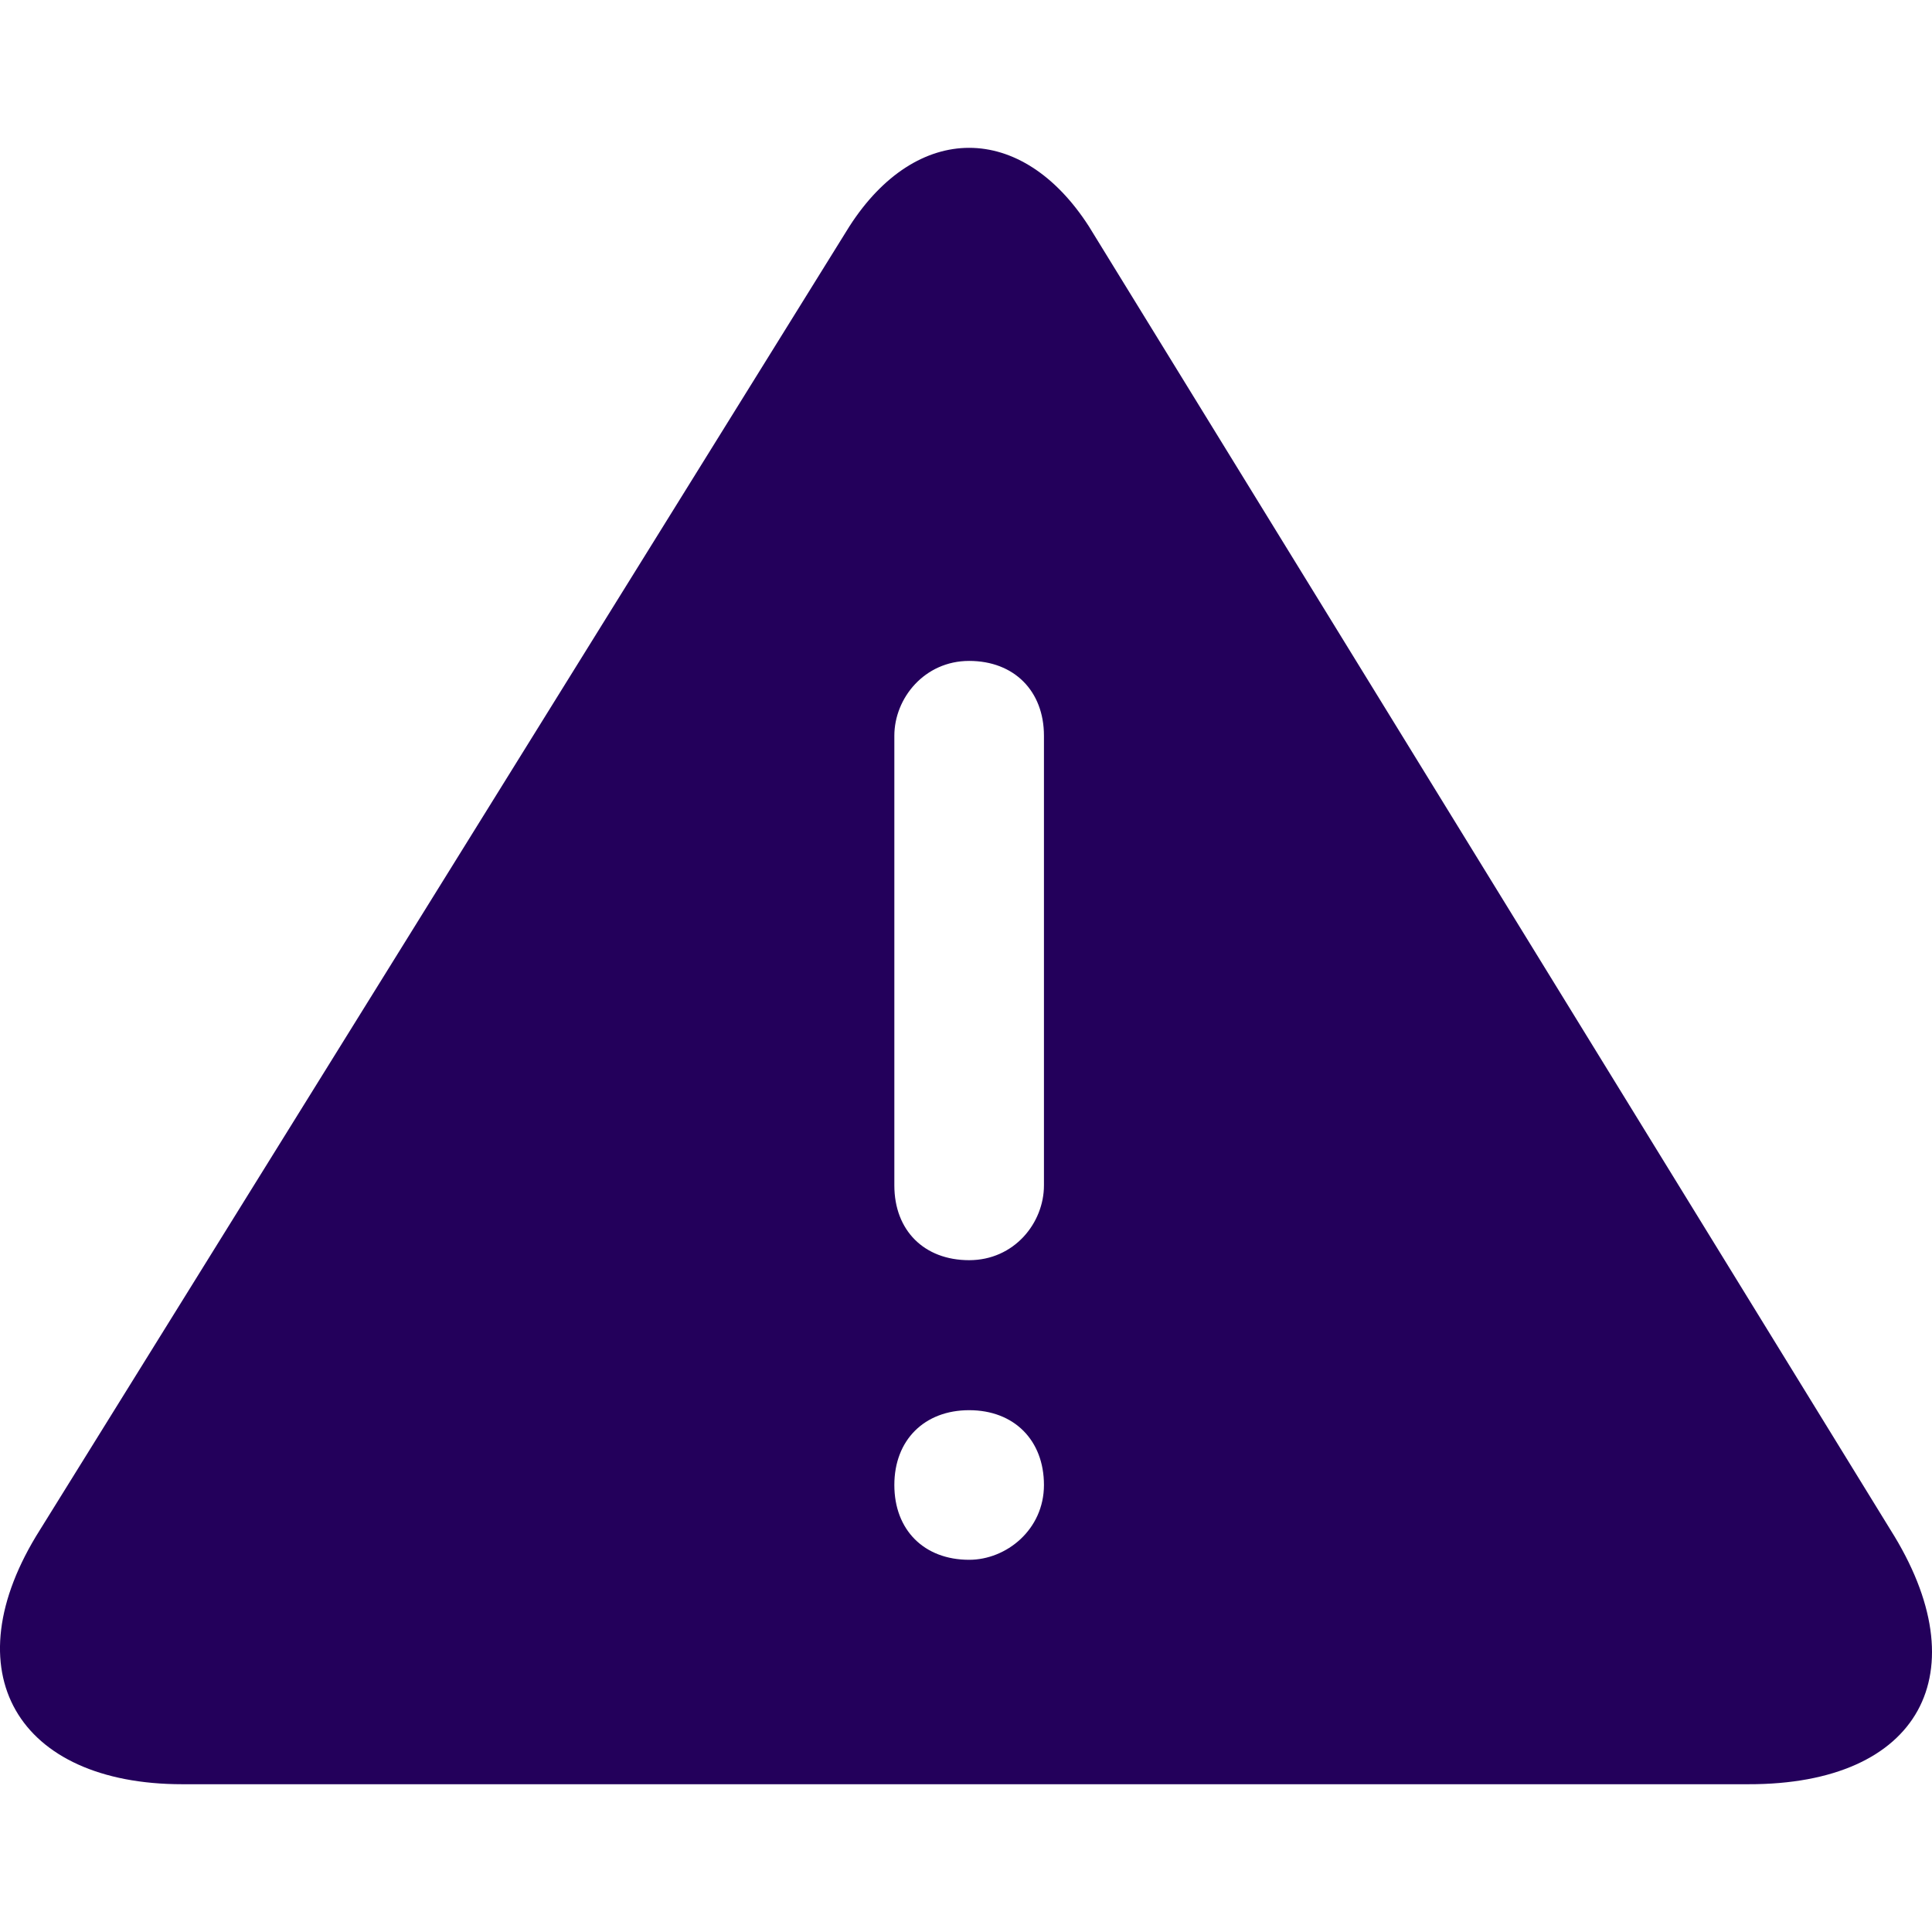 <?xml version="1.0" encoding="UTF-8"?> <svg xmlns="http://www.w3.org/2000/svg" width="78" height="78" viewBox="0 0 78 78" fill="none"><g clip-path="url(#clip0_3539_309)"><path d="M76.319 61.756L43.966 9.147C41.246 4.909 37.008 4.909 34.288 9.147L1.619 61.756C-2.018 67.496 0.718 72.034 7.359 72.034H70.579C77.536 72.05 79.955 67.512 76.319 61.756ZM39.127 62.973C37.309 62.973 36.107 61.772 36.107 59.953C36.107 58.135 37.324 56.933 39.127 56.933C40.946 56.933 42.147 58.15 42.147 59.953C42.147 61.756 40.629 62.973 39.127 62.973ZM42.147 47.857C42.147 49.375 40.946 50.877 39.127 50.877C37.309 50.877 36.107 49.675 36.107 47.857V29.704C36.107 28.186 37.324 26.683 39.127 26.683C40.946 26.683 42.147 27.901 42.147 29.704V47.857Z" fill="#23005B"></path></g><defs><clipPath id="clip0_3539_309"><rect width="78" height="78" fill="white"></rect></clipPath></defs></svg> 